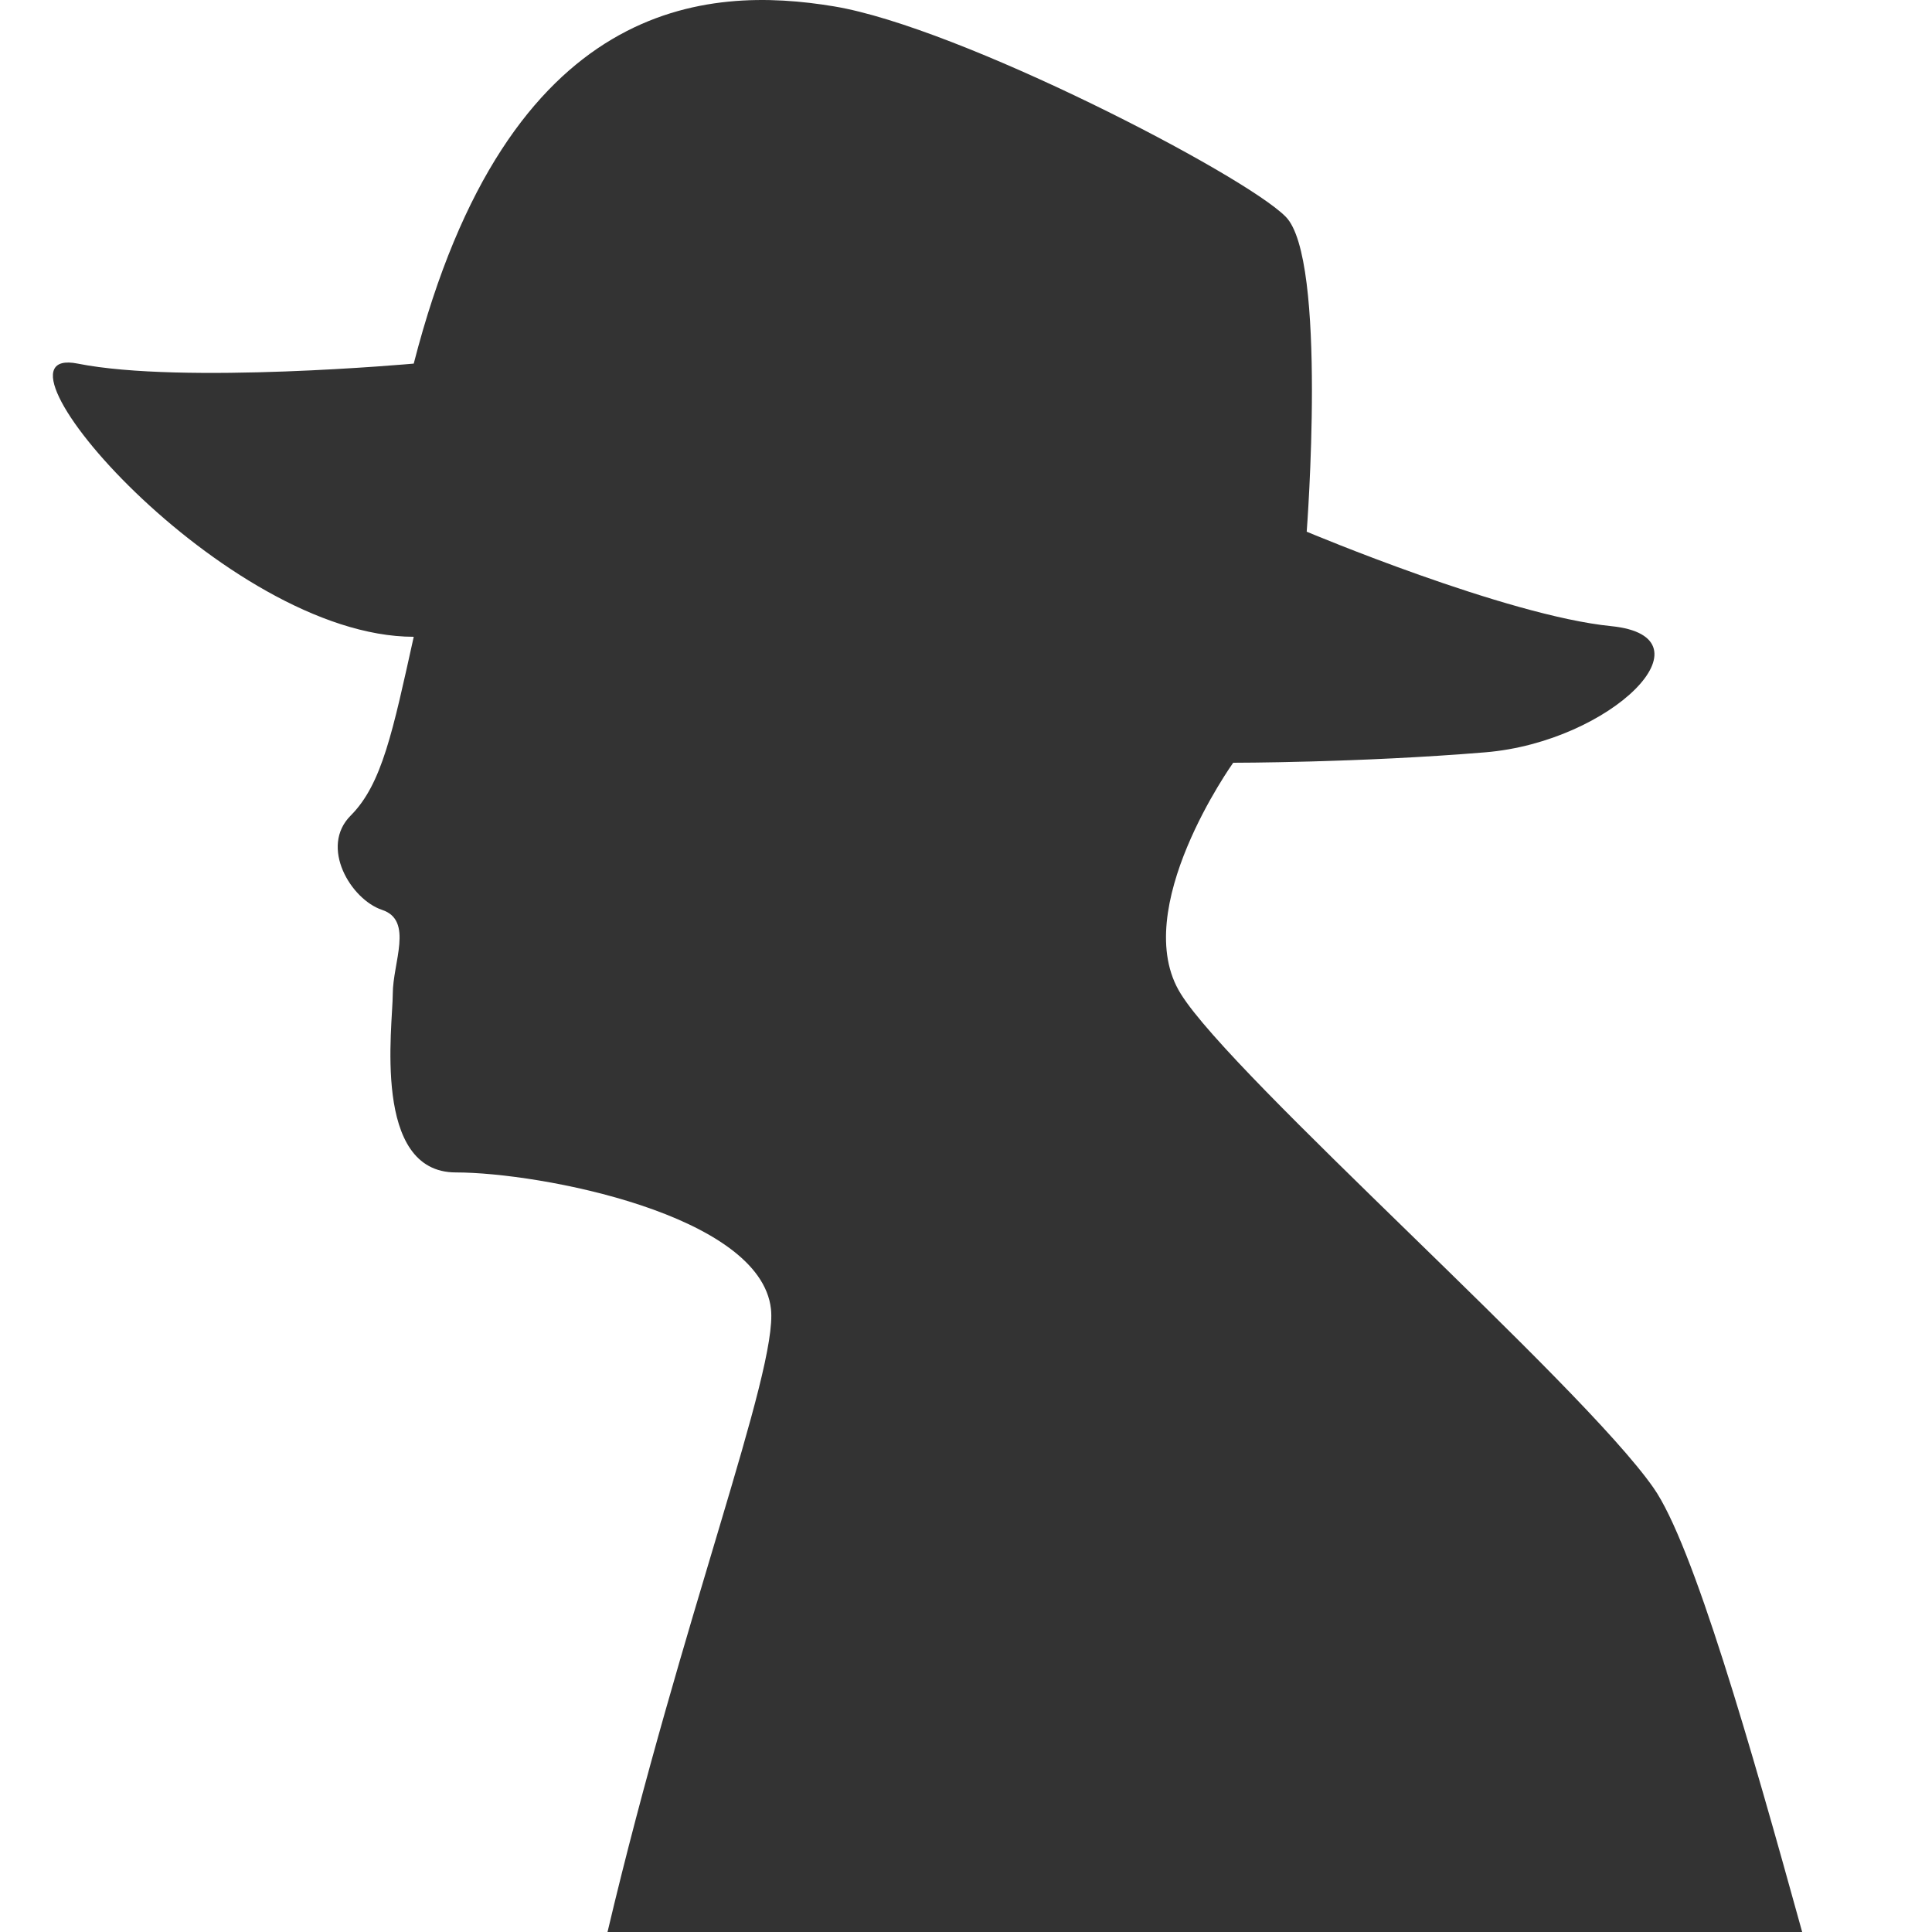 <?xml version="1.0" encoding="utf-8"?>
<!-- Generator: Adobe Illustrator 25.2.0, SVG Export Plug-In . SVG Version: 6.00 Build 0)  -->
<svg version="1.1" id="レイヤー_1" xmlns="http://www.w3.org/2000/svg" xmlns:xlink="http://www.w3.org/1999/xlink" x="0px"
	 y="0px" viewBox="0 0 20 20" style="enable-background:new 0 0 20 20;" xml:space="preserve">
<style type="text/css">
	.st0{fill:#333333;}
</style>
<g>
	<path class="st0" d="M17.117,15.402c-0.761-1.089-4.351-4.241-4.893-5.113
		c-0.547-0.87,0.542-2.393,0.542-2.393s1.304,0,2.609-0.108
		c1.306-0.108,2.395-1.195,1.306-1.306c-1.089-0.108-3.154-0.978-3.154-0.978
		s0.217-2.829-0.219-3.262C12.875,1.806,9.938,0.283,8.634,0.066
		C7.328-0.151,5.261-0.043,4.283,3.764c0,0-2.392,0.217-3.479,0
		c-1.089-0.217,1.523,2.828,3.479,2.828C4.066,7.571,3.955,8.116,3.632,8.441
		c-0.328,0.325,0,0.87,0.323,0.978c0.328,0.108,0.111,0.545,0.111,0.87
		c0,0.327-0.219,1.848,0.653,1.848c0.87,0,3.154,0.436,3.262,1.414
		C8.052,14.195,7.051,16.774,6.289,20h12.367
		C18.123,18.073,17.526,15.985,17.117,15.402z"/>
</g>
</svg>
